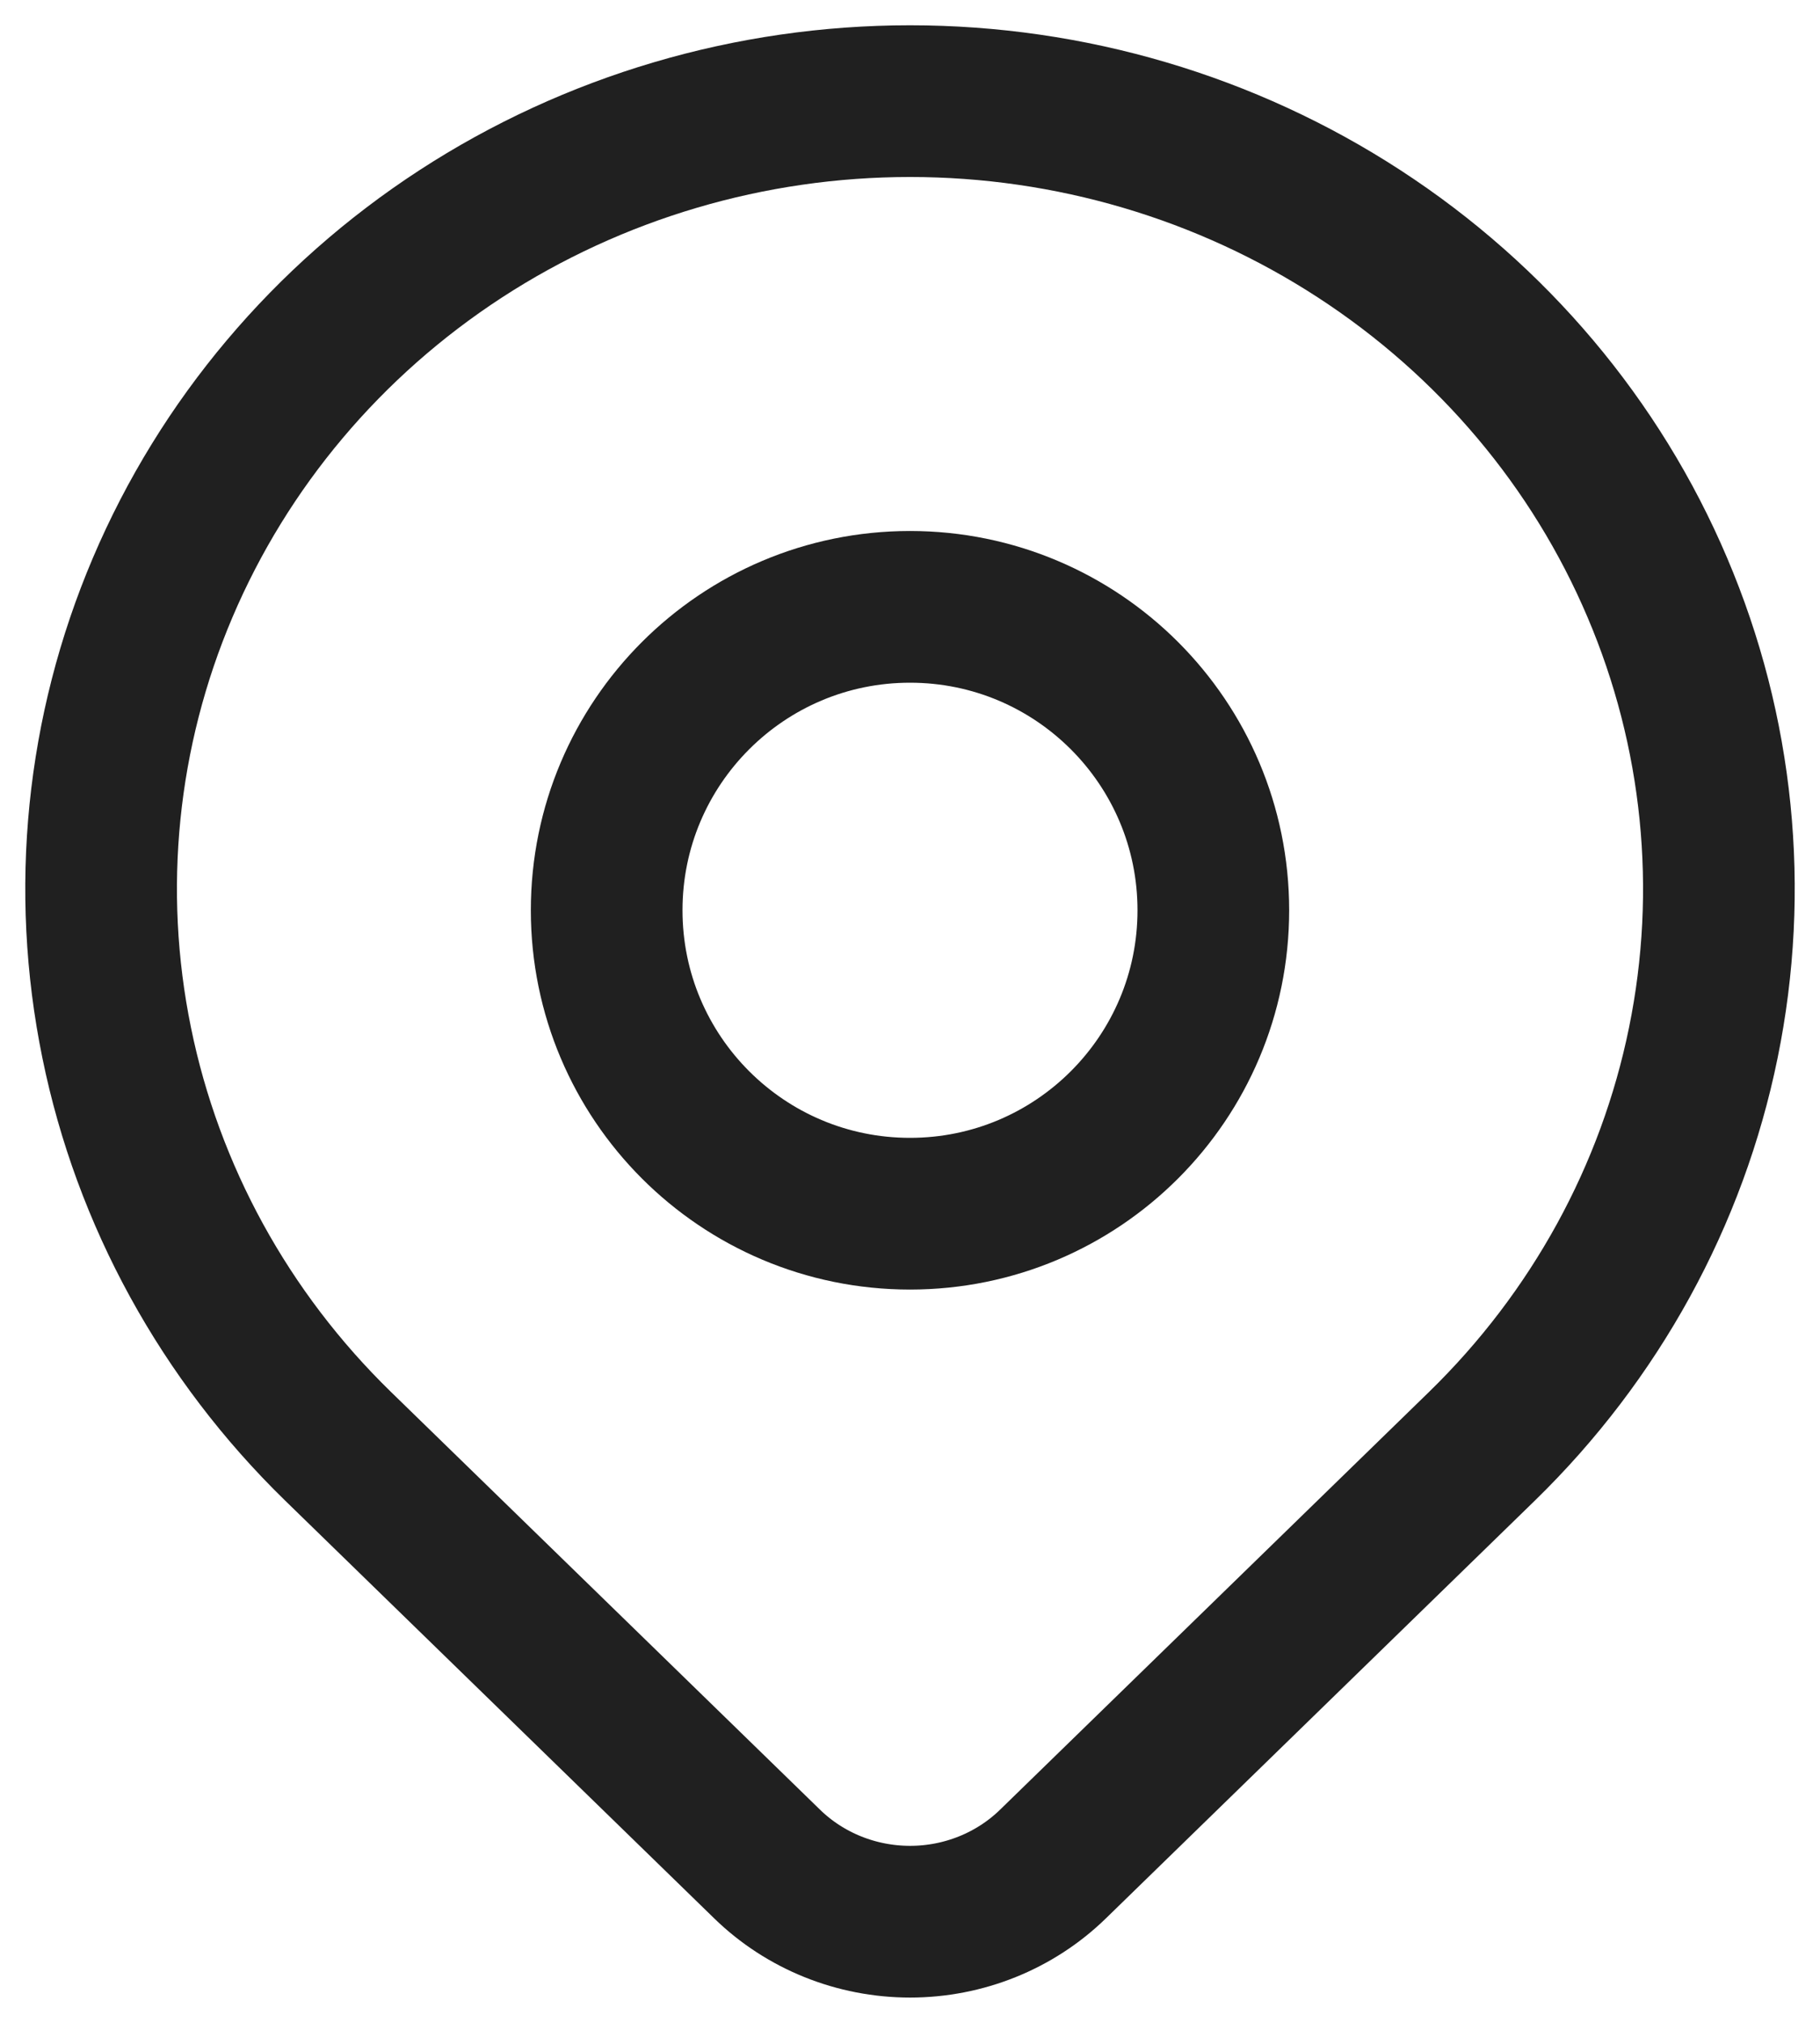 <?xml version="1.0" encoding="UTF-8"?> <svg xmlns="http://www.w3.org/2000/svg" width="18" height="20" viewBox="0 0 18 20" fill="none"><path d="M9 12C10.657 12 12 10.657 12 9C12 7.343 10.657 6 9 6C7.343 6 6 7.343 6 9C6 10.657 7.343 12 9 12Z" stroke="#202020" stroke-width="1.5" stroke-linecap="round" stroke-linejoin="round"></path><path d="M14.657 14.299L10.414 18.43C10.039 18.795 9.531 19 9.001 19C8.47 19 7.962 18.795 7.587 18.43L3.343 14.299C2.224 13.209 1.462 11.821 1.154 10.31C0.845 8.799 1.003 7.232 1.609 5.809C2.215 4.385 3.24 3.169 4.555 2.313C5.871 1.457 7.418 1 9 1C10.582 1 12.129 1.457 13.444 2.313C14.76 3.169 15.786 4.385 16.391 5.809C16.997 7.232 17.155 8.799 16.846 10.31C16.538 11.821 15.776 13.209 14.657 14.299V14.299Z" stroke="#202020" stroke-width="1.5" stroke-linecap="round" stroke-linejoin="round"></path></svg> 
